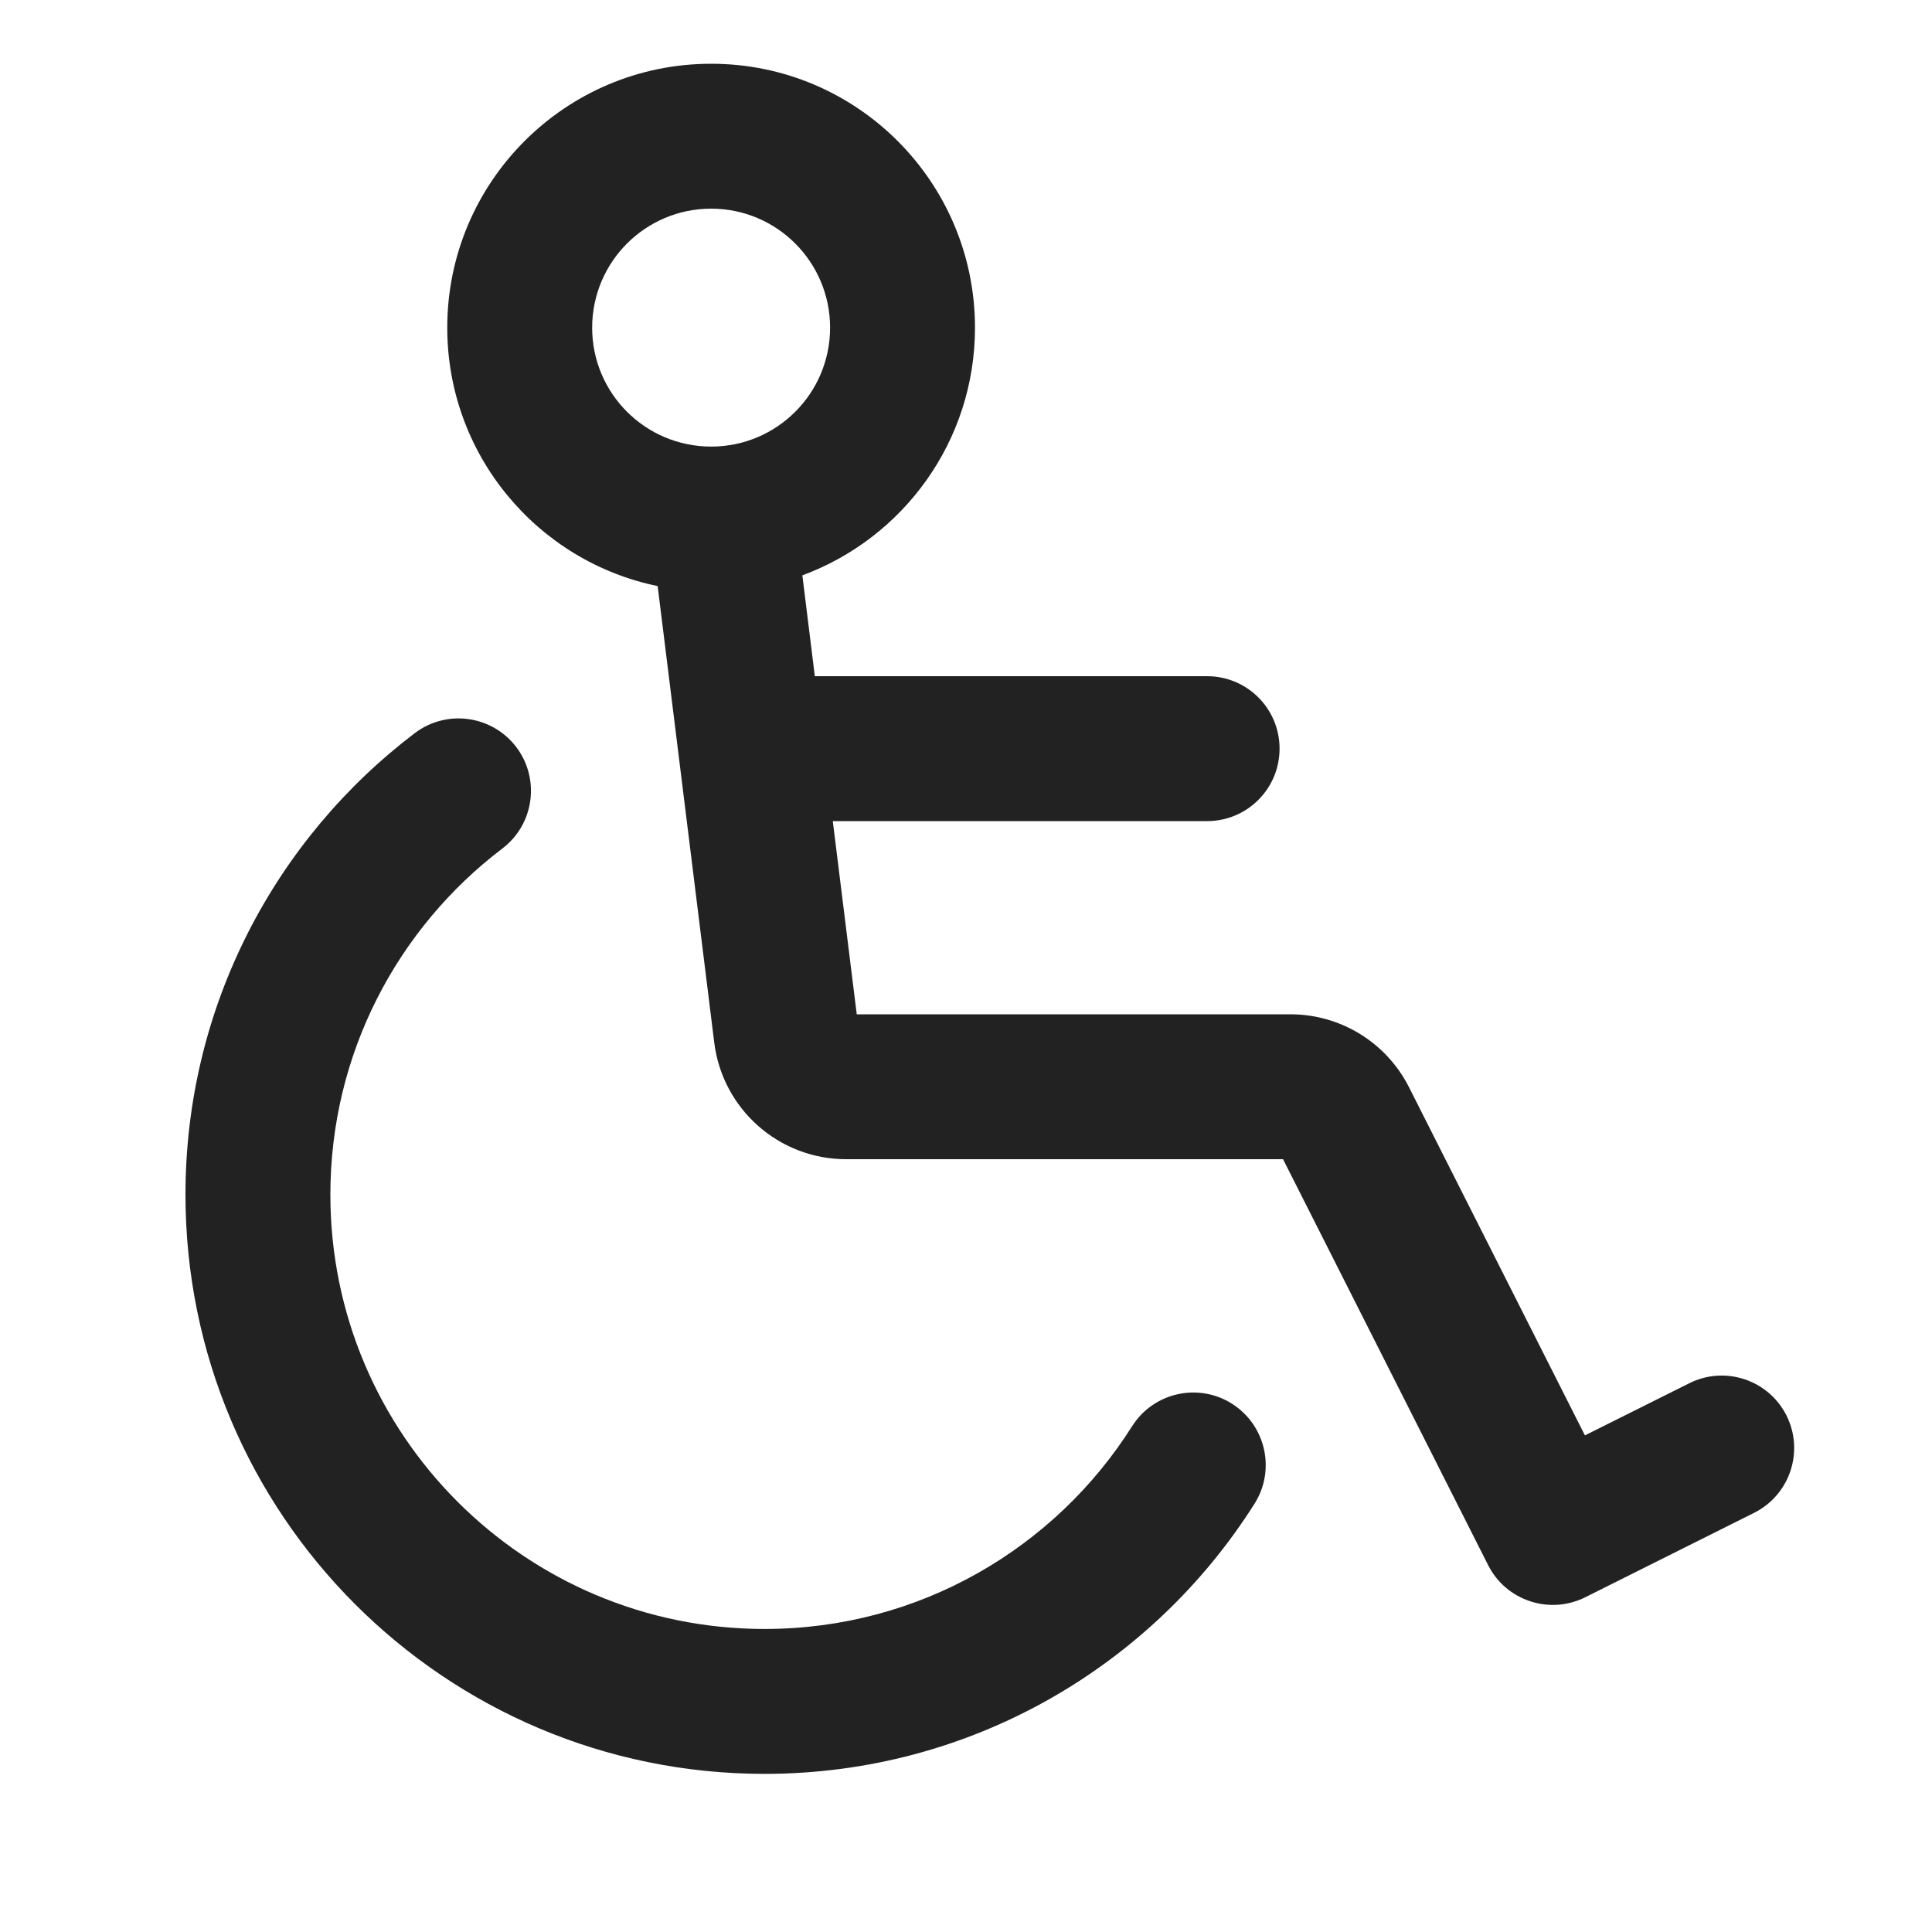 <svg width="20" height="20" viewBox="0 0 20 20" fill="none" xmlns="http://www.w3.org/2000/svg">
<path fill-rule="evenodd" clip-rule="evenodd" d="M7.362 0.66C5.853 0.66 4.63 1.883 4.63 3.392C4.63 4.711 5.565 5.812 6.808 6.067L7.394 10.794C7.48 11.483 8.065 12 8.759 12H13.282L15.405 16.202C15.591 16.571 16.041 16.719 16.41 16.535L18.158 15.661C18.529 15.475 18.679 15.025 18.494 14.654C18.308 14.284 17.858 14.134 17.488 14.319L16.407 14.859L14.586 11.255C14.352 10.792 13.877 10.5 13.359 10.5H8.869L8.621 8.5H12.496C12.911 8.5 13.246 8.164 13.246 7.75C13.246 7.336 12.911 7 12.496 7H8.435L8.306 5.956C9.349 5.571 10.093 4.569 10.093 3.392C10.093 1.883 8.87 0.66 7.362 0.66ZM6.13 3.392C6.13 2.712 6.681 2.16 7.362 2.16C8.042 2.16 8.593 2.712 8.593 3.392C8.593 4.072 8.042 4.623 7.362 4.623C6.681 4.623 6.13 4.072 6.13 3.392Z" fill="#222222"/>
<path d="M5.2 8.784C5.53 8.534 5.594 8.063 5.344 7.733C5.093 7.404 4.623 7.339 4.293 7.59C2.853 8.683 1.92 10.416 1.92 12.367C1.92 15.678 4.604 18.363 7.915 18.363C10.051 18.363 11.926 17.245 12.987 15.566C13.208 15.216 13.103 14.753 12.753 14.531C12.403 14.31 11.94 14.415 11.719 14.765C10.921 16.027 9.515 16.863 7.915 16.863C5.433 16.863 3.42 14.85 3.42 12.367C3.42 10.905 4.117 9.607 5.2 8.784Z" fill="#222222"/>
</svg>
